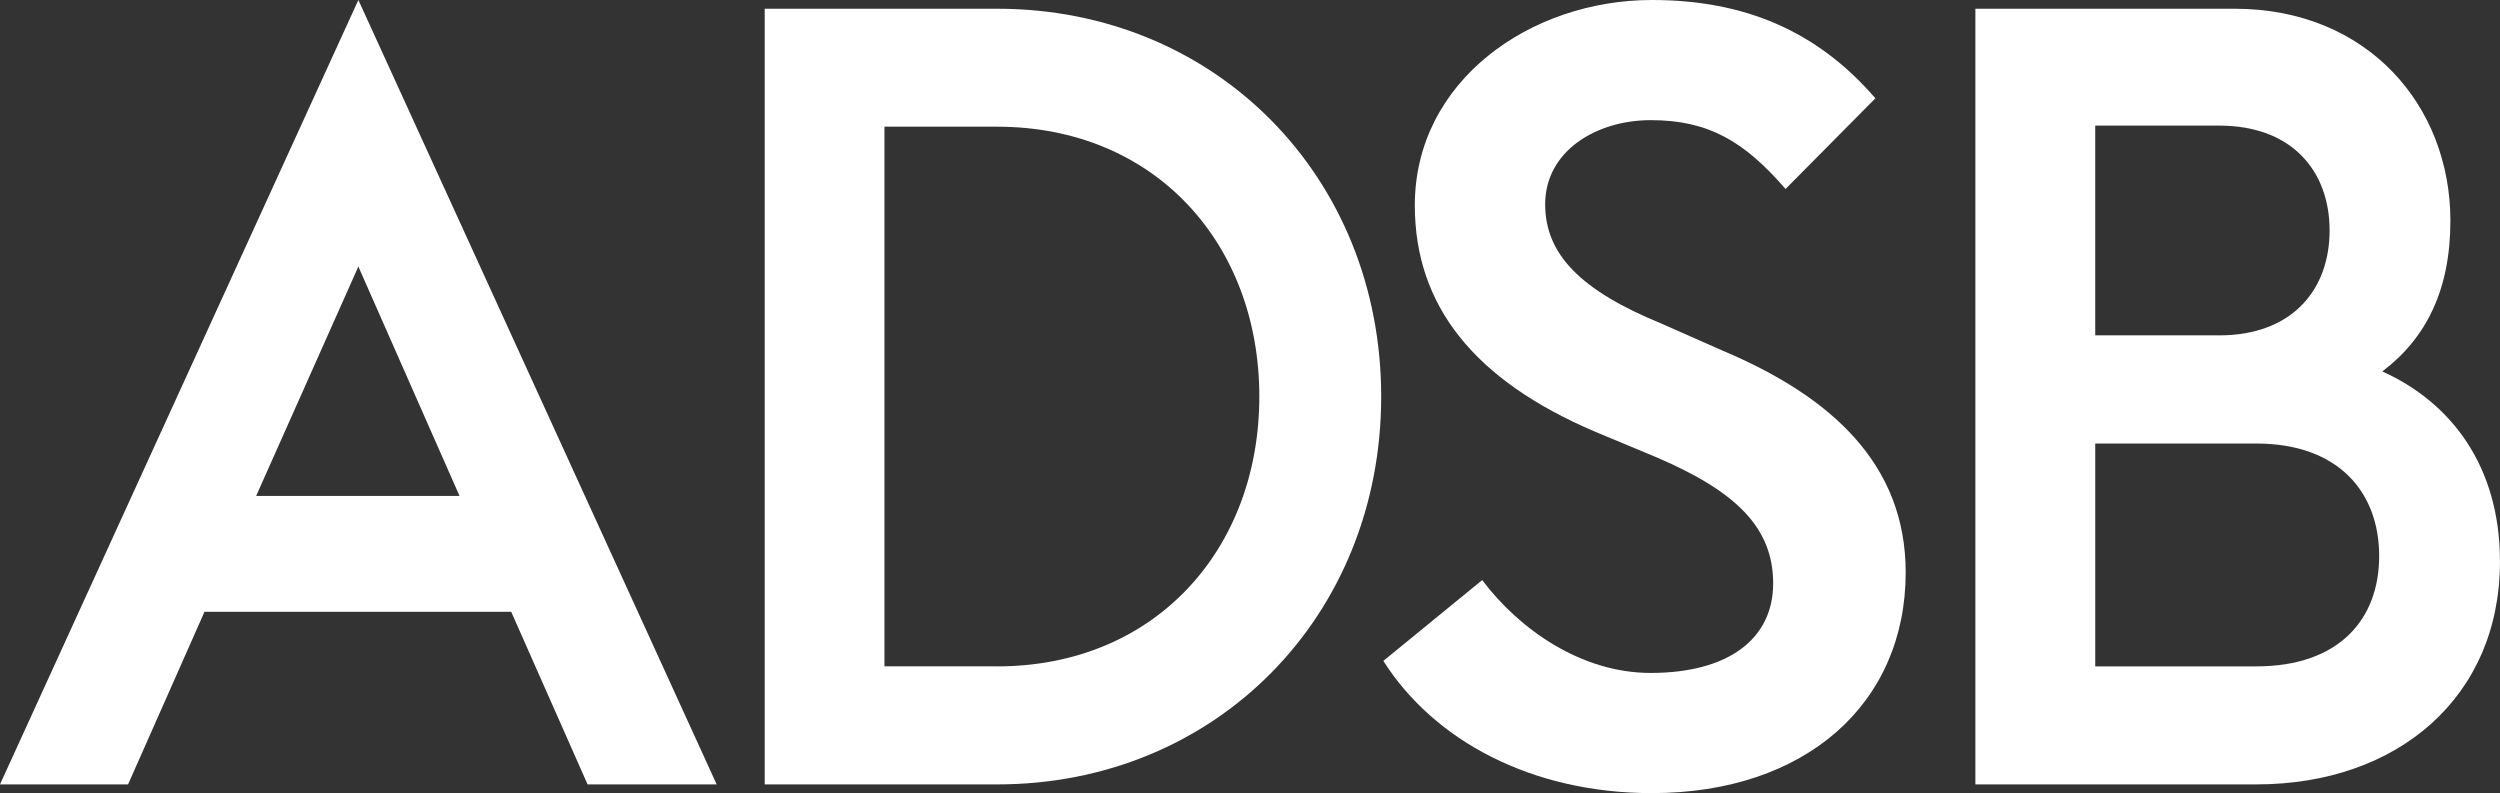 <?xml version="1.0" encoding="UTF-8"?>
<svg id="Layer_1" data-name="Layer 1" xmlns="http://www.w3.org/2000/svg" viewBox="0 0 801.34 254.23">
  <rect x="0" y="0" width="801.34" height="254.23" fill="#333333" stroke="none"/>
  <defs>
    <style>
      .cls-1 {
        fill: #fff;
        stroke-width: 0px;
      }
    </style>
  </defs>
  <path class="cls-1" d="M114.87,0l114.85,251.42h-41.38l-24.48-55.32h-98.31l-24.5,55.32H0L114.87,0ZM82.1,158.97h65.2l-32.43-73.53-32.77,73.53Z"/>
  <path class="cls-1" d="M245.12,2.8h74.48c70.17,0,123.12,53.93,123.12,124.32s-52.95,124.31-123.12,124.31h-74.48V2.8ZM319.59,213.6c50.64,0,84.07-37.47,84.07-86.49s-33.44-86.5-84.07-86.5h-36.09v172.98h36.09Z"/>
  <path class="cls-1" d="M443.4,211.85l31.69-25.91c11.88,15.76,31.69,29.76,54.01,29.76,24.84,0,39.26-10.85,39.26-28.71s-11.88-29.42-37.09-40.28l-20.15-8.4c-38.54-16.47-57.62-40.28-57.62-72.49,0-39.91,37.09-65.82,75.98-65.82,29.52,0,52.91,9.8,71.65,31.51l-28.8,29.06c-13.33-15.41-24.86-22.06-43.22-22.06-17.29,0-33.83,9.81-33.83,26.97,0,16.1,11.51,27.66,37.07,38.16l19.8,8.75c34.93,14.72,58.69,36.42,58.69,71.09,0,42.03-32.04,70.74-81.36,70.74-38.54,0-69.85-16.82-86.07-42.38Z"/>
  <path class="cls-1" d="M633.19,2.8h83.09c42.69,0,69.16,31.16,69.16,67.94,0,22.41-7.93,37.82-21.83,48.32,21.83,9.81,37.72,30.12,37.72,60.93,0,43.42-32.77,71.44-78.12,71.44h-90.03V2.8ZM711.31,107.5c23.5,0,35.41-14.71,35.41-33.62s-11.91-33.62-35.41-33.62h-39.71v67.23h39.71ZM723.22,213.6c26.49,0,39.39-15.06,39.39-35.37s-12.9-36.06-39.39-36.06h-51.62v71.43h51.62Z"/>
</svg>